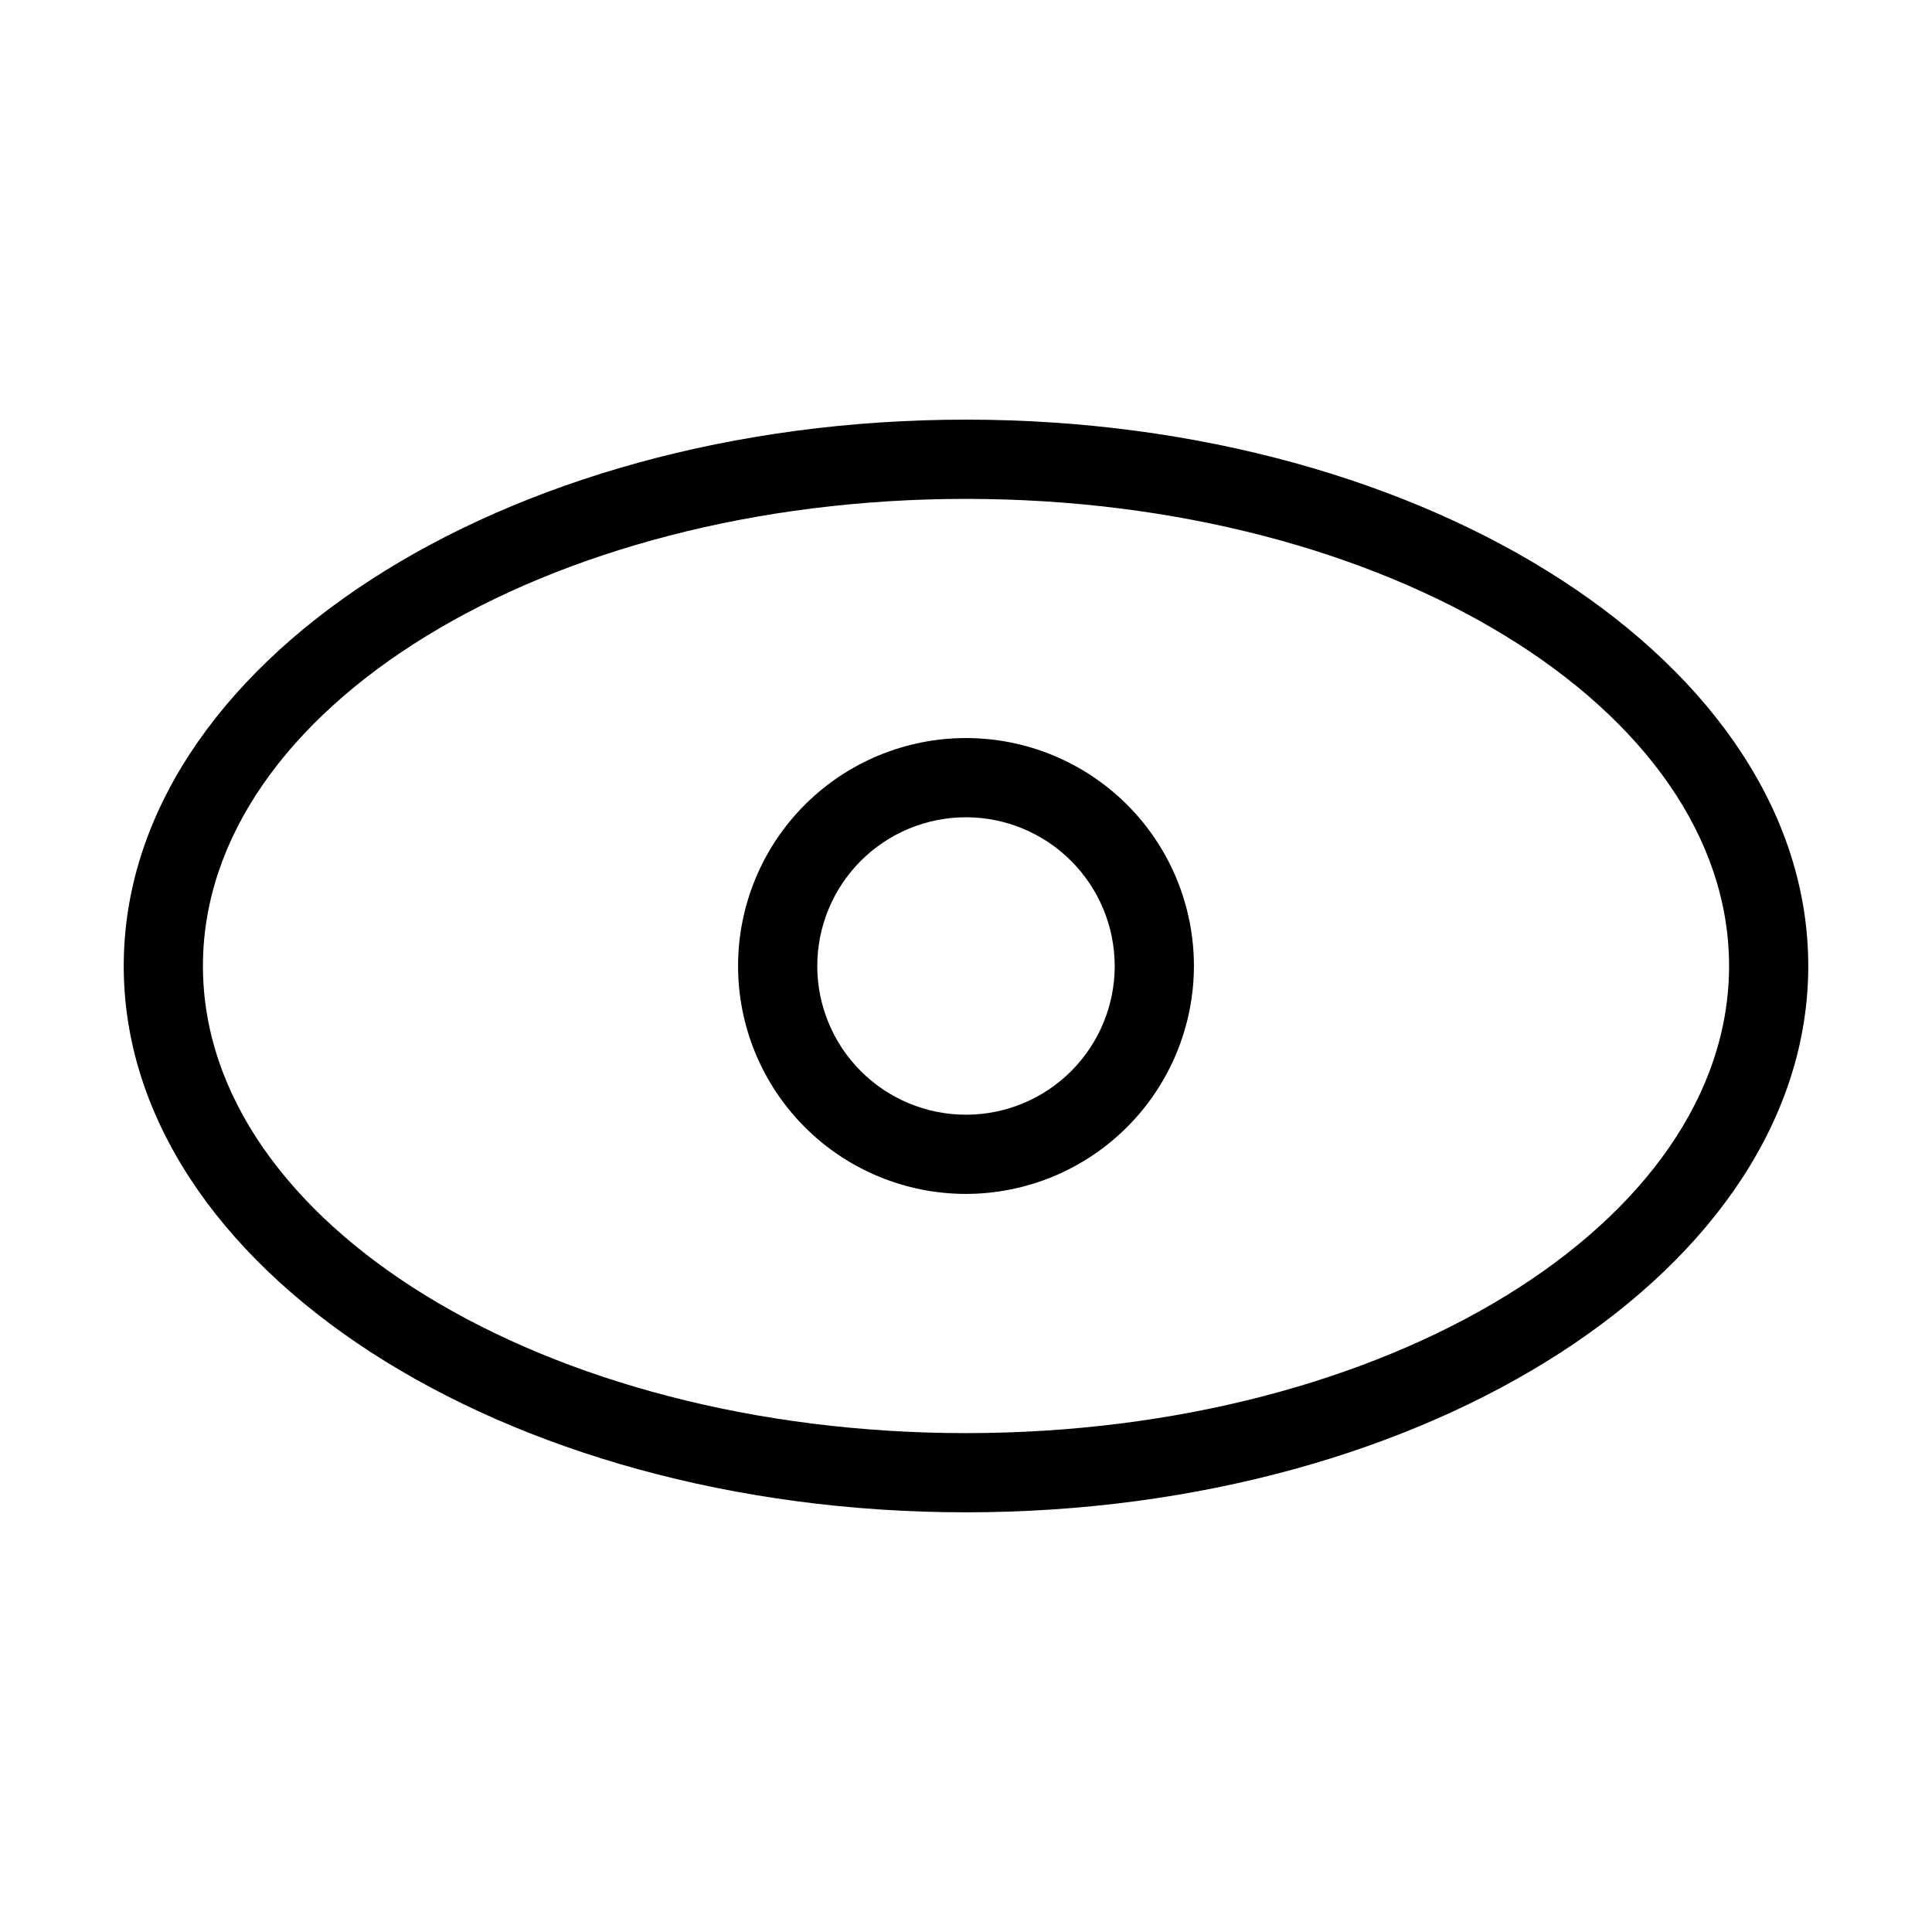 <?xml version="1.0" encoding="UTF-8"?>
<!-- Uploaded to: SVG Repo, www.svgrepo.com, Generator: SVG Repo Mixer Tools -->
<svg fill="#000000" width="800px" height="800px" version="1.1" viewBox="144 144 512 512" xmlns="http://www.w3.org/2000/svg">
 <g>
  <path d="m400 544.78c-123.08 0-223.21-64.945-223.21-144.78 0-79.84 100.13-144.79 223.21-144.79s223.21 64.945 223.21 144.79c0 79.836-100.13 144.78-223.21 144.78zm0-268.57c-111.51 0-202.22 55.535-202.22 123.79s90.711 123.79 202.22 123.79c111.51 0 202.22-55.535 202.22-123.79 0-68.258-90.715-123.79-202.22-123.79z"/>
  <path d="m400 460.4c-16.02 0-31.387-6.363-42.715-17.691-11.324-11.328-17.691-26.691-17.691-42.711s6.367-31.387 17.691-42.715c11.328-11.324 26.695-17.691 42.715-17.691s31.383 6.367 42.711 17.691c11.328 11.328 17.691 26.695 17.691 42.715-0.02 16.012-6.391 31.363-17.715 42.688s-26.676 17.695-42.688 17.715zm0-99.816c-10.453 0-20.477 4.152-27.871 11.543-7.391 7.394-11.543 17.418-11.543 27.871 0 10.449 4.152 20.477 11.543 27.867 7.394 7.391 17.418 11.543 27.871 11.543 10.449 0 20.477-4.152 27.867-11.543 7.391-7.391 11.543-17.418 11.543-27.867-0.012-10.449-4.168-20.469-11.559-27.855-7.387-7.391-17.402-11.547-27.852-11.559z"/>
 </g>
</svg>